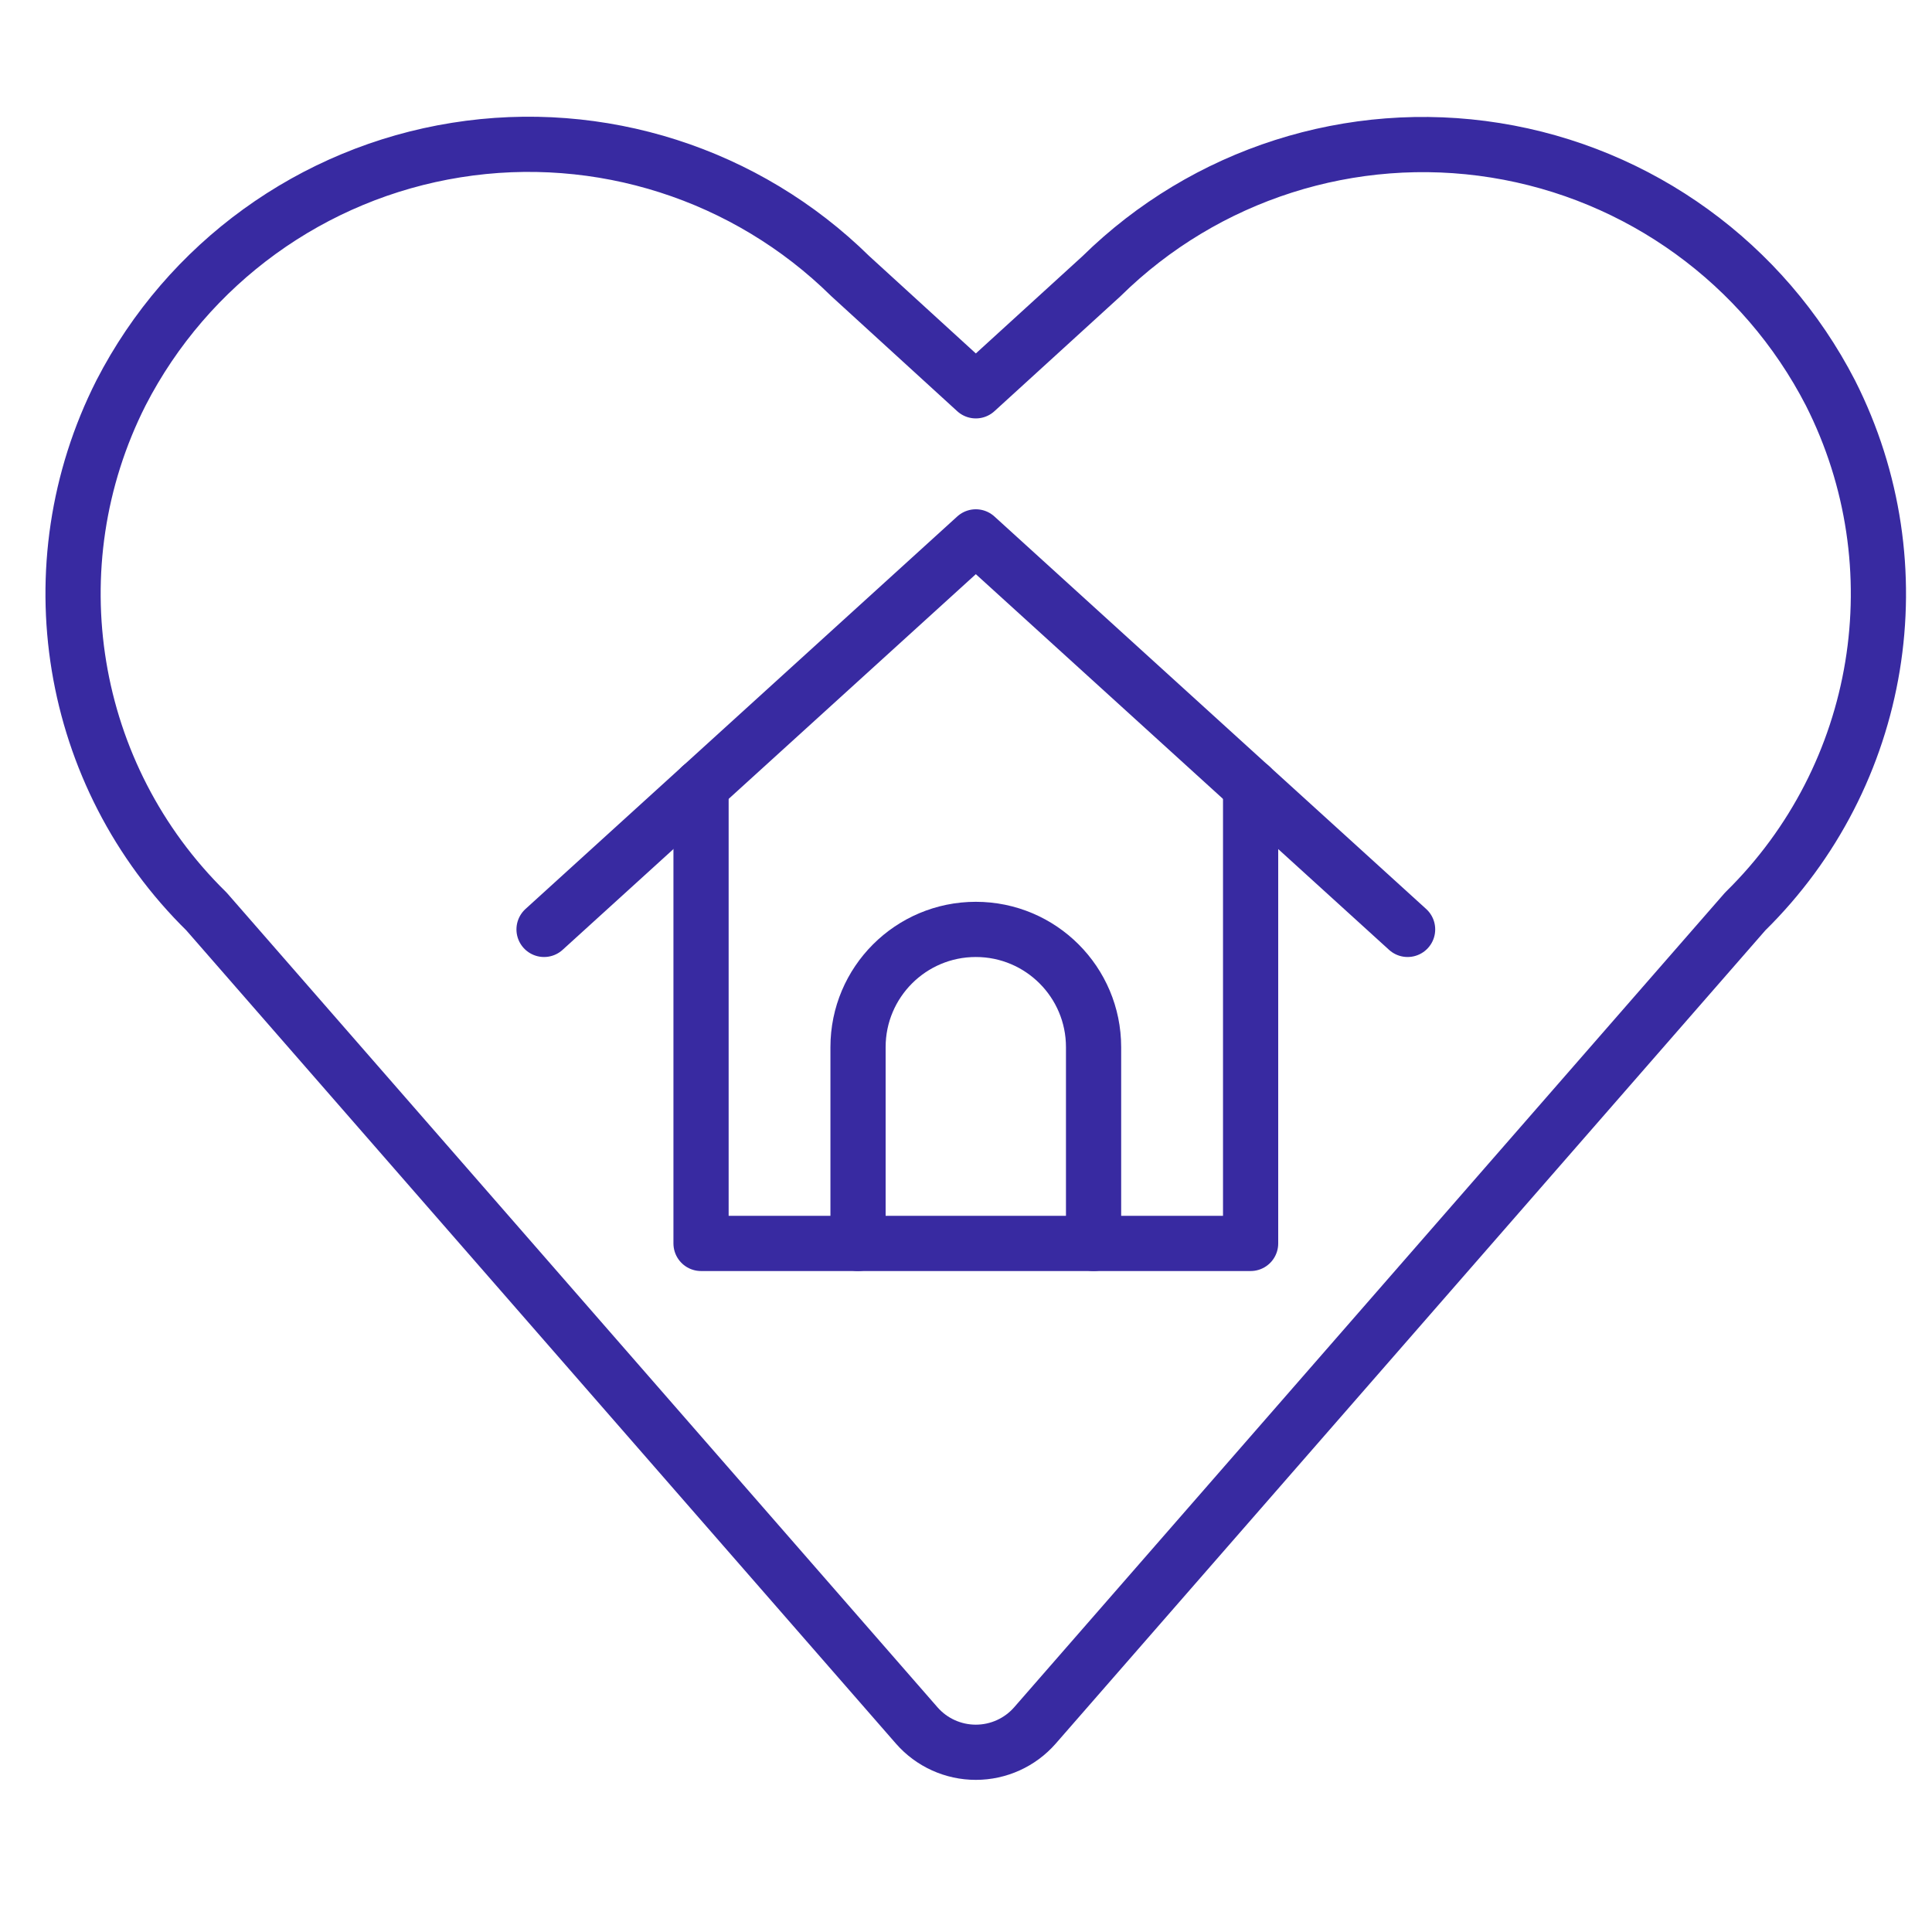 <svg width="35" height="35" viewBox="0 0 35 35" fill="none" xmlns="http://www.w3.org/2000/svg">
<path fill-rule="evenodd" clip-rule="evenodd" d="M18.749 31.258C18.479 31.567 18.088 31.744 17.678 31.744C17.267 31.744 16.877 31.567 16.607 31.258L3.74 16.512C1.232 14.052 0.606 10.25 2.193 7.116V7.116C3.402 4.768 5.656 3.136 8.263 2.719C10.87 2.301 13.52 3.149 15.402 5.001L17.678 7.08L19.953 5.005C21.835 3.153 24.485 2.306 27.092 2.723C29.699 3.14 31.952 4.773 33.161 7.12V7.12C34.746 10.253 34.121 14.052 31.616 16.512L18.749 31.258Z" stroke="#382AA1" stroke-linecap="round" stroke-linejoin="round"/>
<path d="M15.544 22.526V18.97C15.544 17.792 16.5 16.837 17.678 16.837C18.856 16.837 19.811 17.792 19.811 18.97V22.526" stroke="#382AA1" stroke-linecap="round" stroke-linejoin="round"/>
<path d="M12.7 14.251V22.526H22.656V14.251" stroke="#382AA1" stroke-linecap="round" stroke-linejoin="round"/>
<path d="M9.856 16.837L17.678 9.726L25.5 16.837" stroke="#382AA1" stroke-linecap="round" stroke-linejoin="round"/>
</svg>
